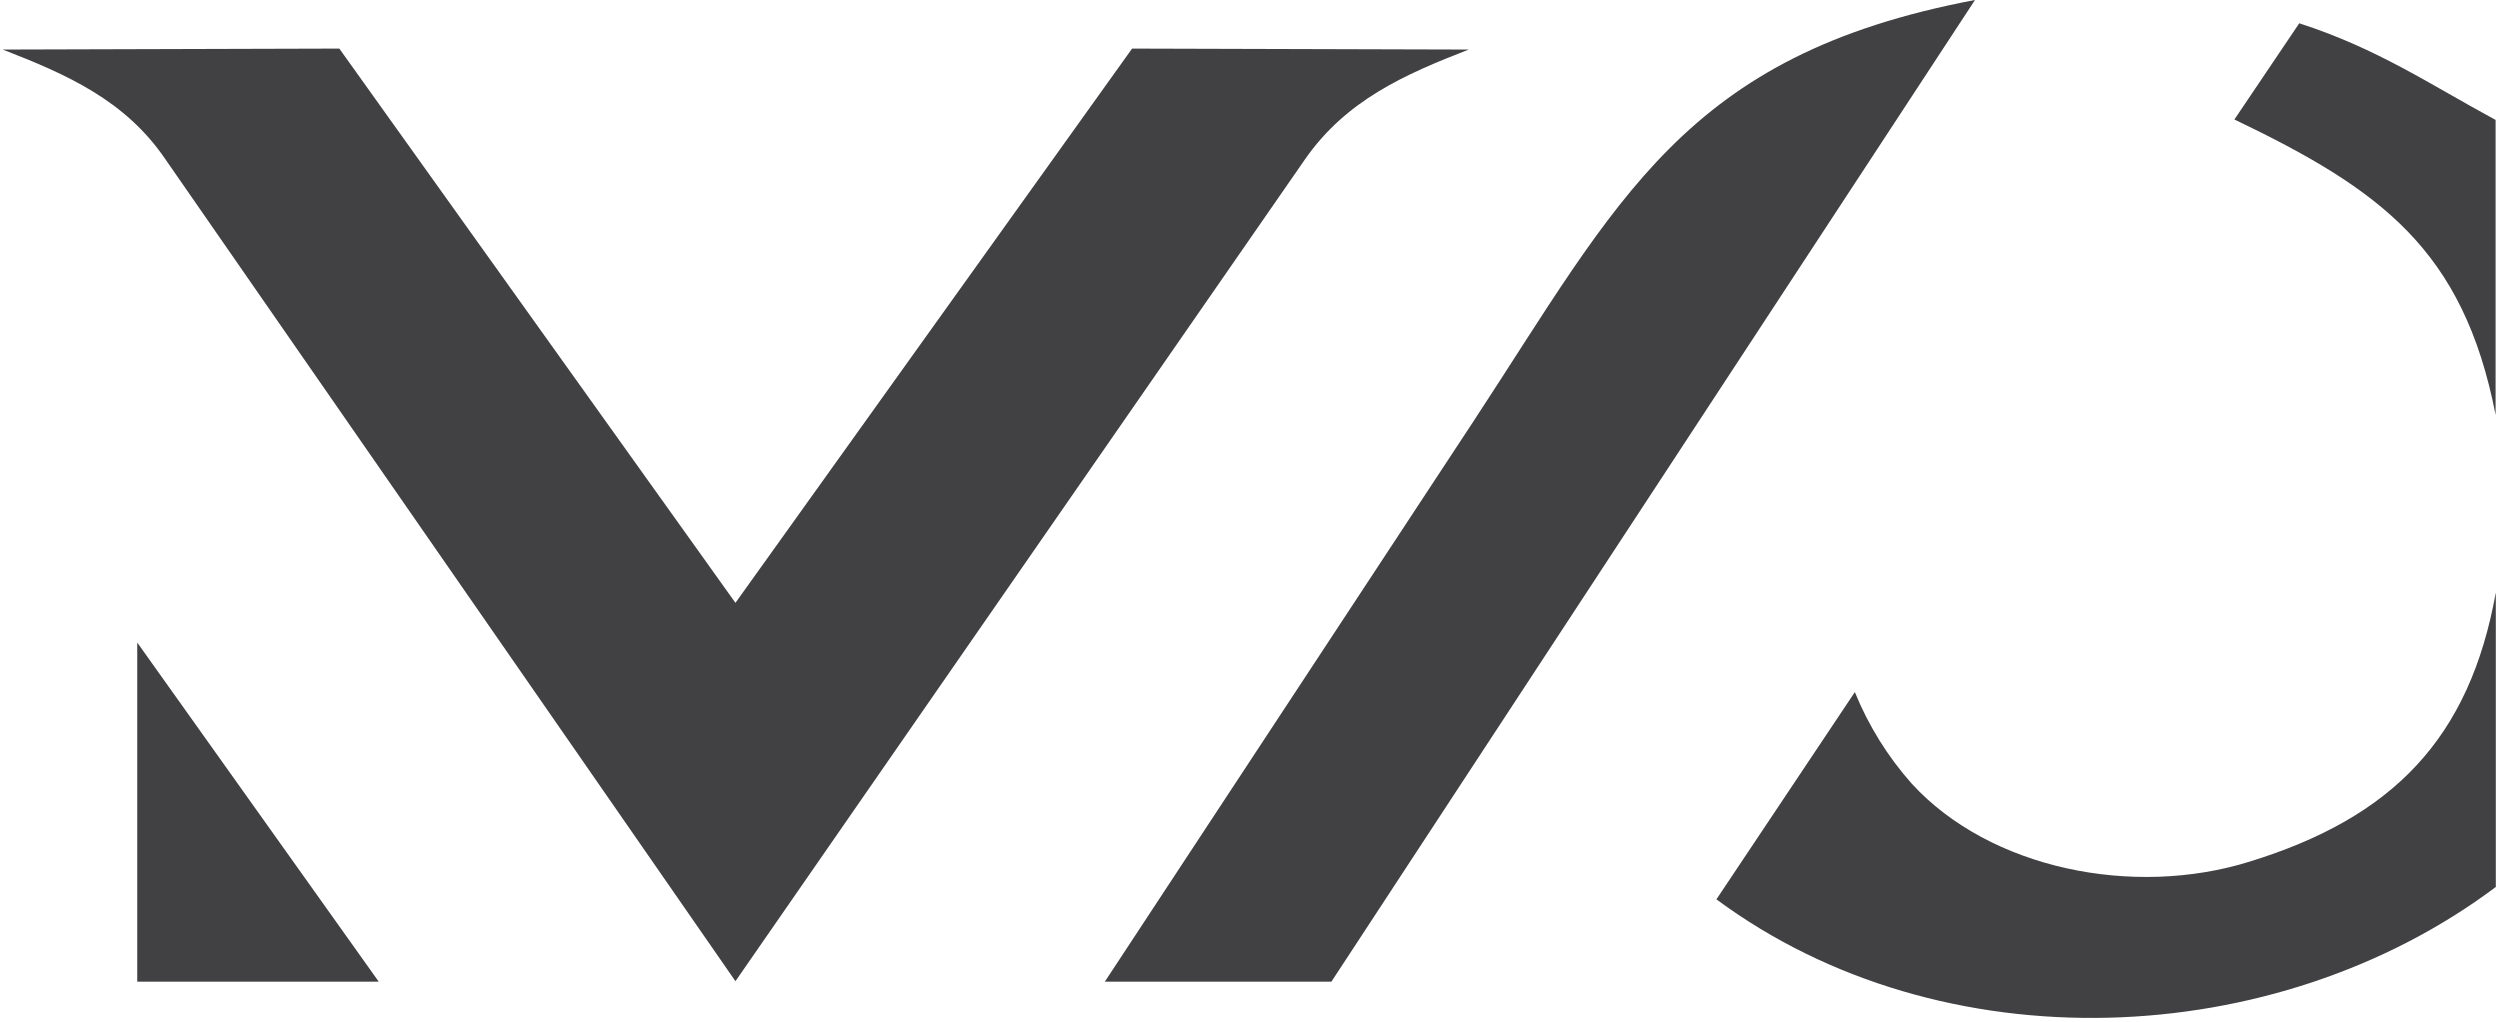 <?xml version="1.0" encoding="UTF-8"?> <svg xmlns="http://www.w3.org/2000/svg" width="335" height="137" viewBox="0 0 335 137" fill="none"><path d="M98.55 80.78L45.47 6.51L0.36 6.64C8.93 9.96 16.77 13.42 22.15 21.32L98.55 131.48L174.89 21.32C180.4 13.42 188.24 9.96 196.82 6.64L151.7 6.51L98.55 80.78ZM308.1 3.12C318.6 6.51 325.57 11.29 334.41 16.07V55.6C330.09 33.41 318.93 25.37 299.41 16.01L308.1 3.12ZM264.65 0L178.41 131.54H148.05L197.35 56.6C216.95 26.77 225.65 7.37 264.65 0ZM230 120.51C260.23 142.9 304.94 140.98 334.44 118.85V79.39C330.92 98.99 320.62 109.55 301.44 115.46C285.89 120.31 266.69 116.46 256.19 105.03C252.963 101.398 250.379 97.241 248.55 92.74L230 120.51ZM18.39 86.1V131.54H50.75L18.39 86.1Z" fill="#414042"></path></svg> 